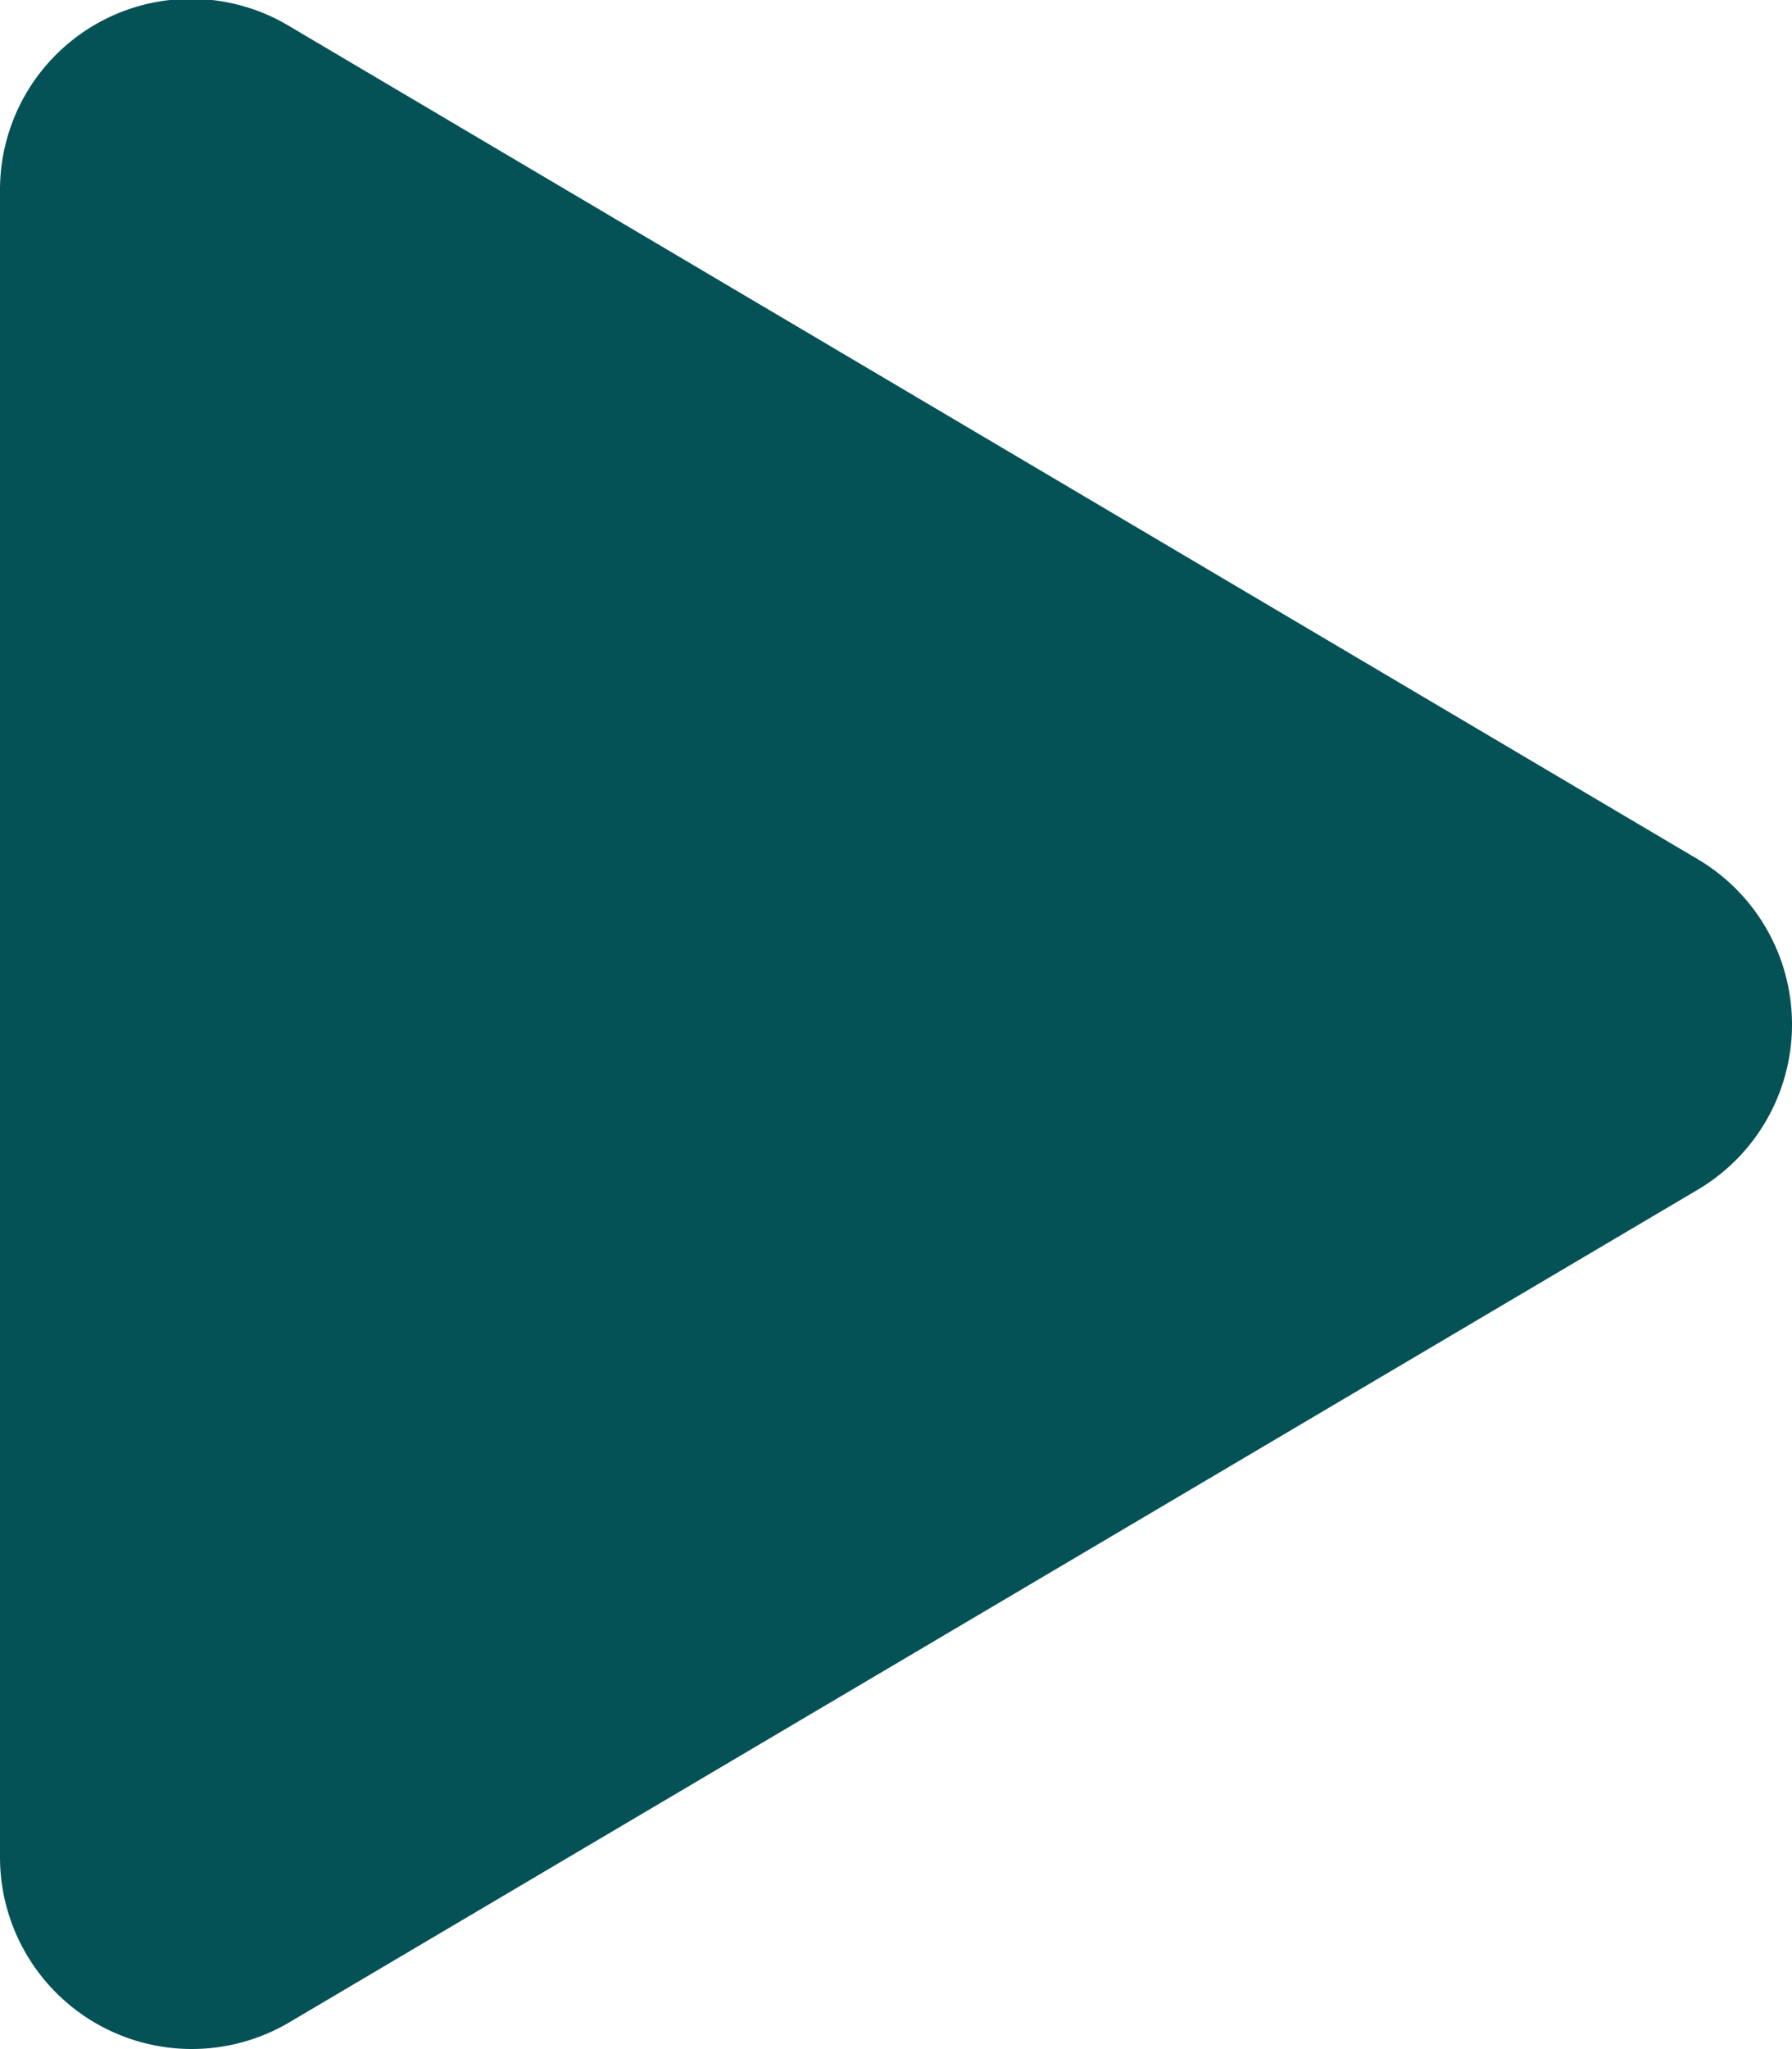 <svg xmlns="http://www.w3.org/2000/svg" width="31.232" height="35.696" viewBox="0 0 31.232 35.696"><path data-name="Icon awesome-play" d="M29.588 14.966 5.047.458A3.328 3.328 0 0 0 0 3.337v29.009a3.343 3.343 0 0 0 5.047 2.879l24.54-14.5a3.343 3.343 0 0 0 .001-5.759" fill="#055256"/></svg>